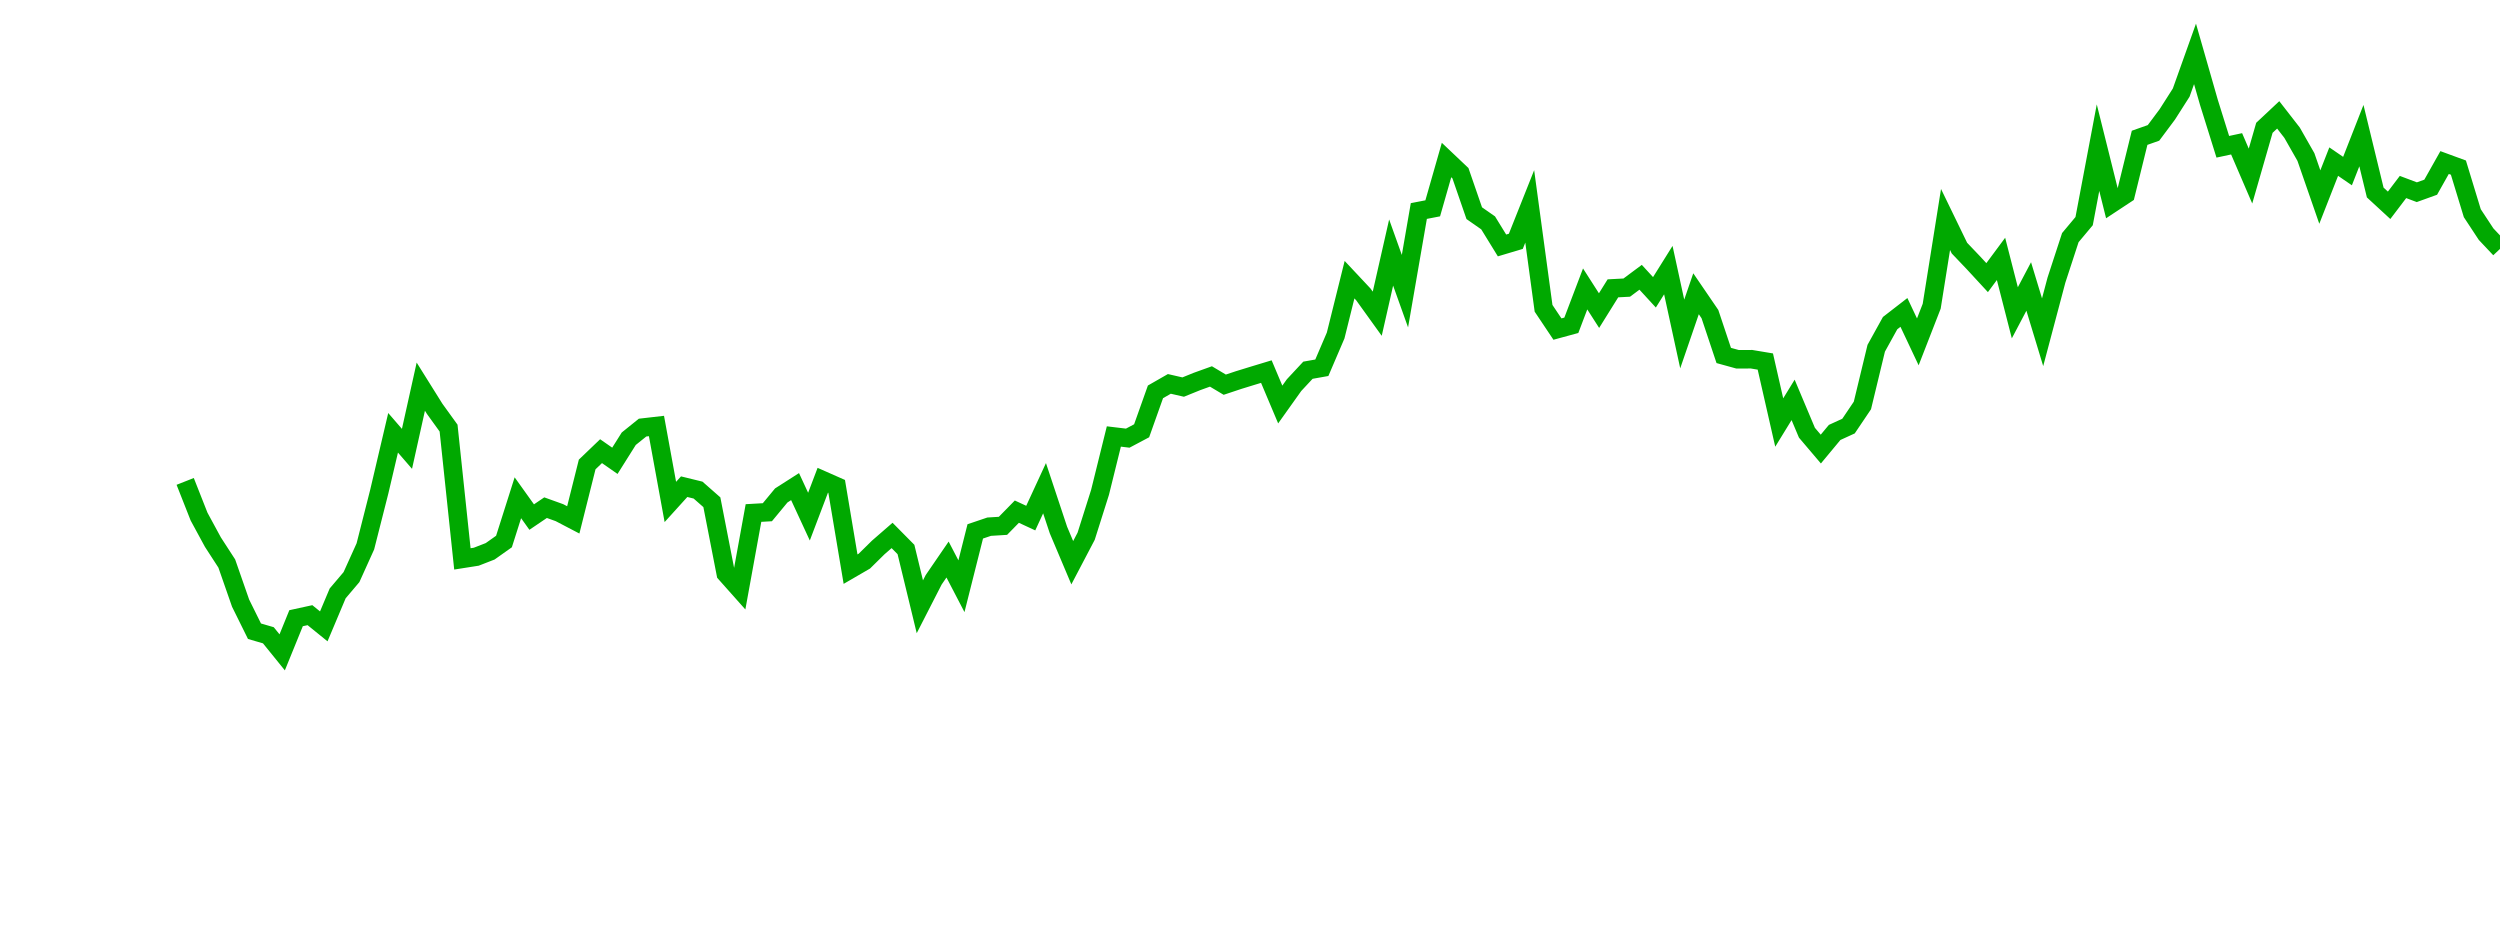 <?xml version="1.0" encoding="UTF-8"?>
<svg xmlns="http://www.w3.org/2000/svg" xmlns:xlink="http://www.w3.org/1999/xlink" width="135pt" height="50pt" viewBox="0 0 135 50" version="1.1">
<defs>
<clipPath id="qYNWQhKCIC__clip1">
  <path d="M 9.5 0 L 135 0 L 135 40.5 L 9.5 40.5 Z M 9.5 0 "/>
</clipPath>
</defs>
<g id="surface1378518">
<g clip-path="url(#qYNWQhKCIC__clip1)" clip-rule="nonzero">
<path style="fill:none;stroke-width:1;stroke-linecap:butt;stroke-linejoin:miter;stroke:rgb(0%,66.275%,0%);stroke-opacity:1;stroke-miterlimit:10;" d="M 10 25.996 L 10.75 27.898 L 11.496 29.273 L 12.246 30.43 L 12.992 32.57 L 13.742 34.086 L 14.492 34.305 L 15.238 35.227 L 15.988 33.383 L 16.738 33.219 L 17.484 33.824 L 18.234 32.043 L 18.98 31.164 L 19.73 29.504 L 20.48 26.551 L 21.227 23.371 L 21.977 24.238 L 22.723 20.879 L 23.473 22.078 L 24.223 23.117 L 24.969 30.18 L 25.719 30.062 L 26.469 29.77 L 27.215 29.242 L 27.965 26.879 L 28.711 27.922 L 29.461 27.414 L 30.211 27.684 L 30.957 28.074 L 31.707 25.082 L 32.457 24.363 L 33.203 24.883 L 33.953 23.691 L 34.699 23.09 L 35.449 23.004 L 36.199 27.105 L 36.945 26.281 L 37.695 26.465 L 38.441 27.121 L 39.191 30.969 L 39.941 31.812 L 40.688 27.703 L 41.438 27.66 L 42.188 26.754 L 42.934 26.277 L 43.684 27.898 L 44.43 25.934 L 45.18 26.266 L 45.93 30.734 L 46.676 30.301 L 47.426 29.562 L 48.172 28.914 L 48.922 29.672 L 49.672 32.766 L 50.418 31.309 L 51.168 30.215 L 51.918 31.656 L 52.664 28.695 L 53.414 28.441 L 54.16 28.395 L 54.91 27.629 L 55.66 27.977 L 56.406 26.363 L 57.156 28.621 L 57.902 30.387 L 58.652 28.957 L 59.402 26.586 L 60.148 23.57 L 60.898 23.66 L 61.648 23.262 L 62.395 21.16 L 63.145 20.73 L 63.891 20.902 L 64.641 20.598 L 65.391 20.328 L 66.137 20.773 L 66.887 20.523 L 67.633 20.293 L 68.383 20.066 L 69.133 21.844 L 69.879 20.797 L 70.629 19.992 L 71.379 19.859 L 72.125 18.117 L 72.875 15.102 L 73.621 15.898 L 74.371 16.941 L 75.121 13.637 L 75.867 15.723 L 76.617 11.395 L 77.367 11.25 L 78.113 8.641 L 78.863 9.352 L 79.609 11.512 L 80.359 12.035 L 81.109 13.254 L 81.855 13.031 L 82.605 11.145 L 83.352 16.648 L 84.102 17.77 L 84.852 17.566 L 85.598 15.602 L 86.348 16.773 L 87.098 15.57 L 87.844 15.531 L 88.594 14.973 L 89.34 15.785 L 90.09 14.586 L 90.84 18.035 L 91.586 15.863 L 92.336 16.961 L 93.082 19.195 L 93.832 19.402 L 94.582 19.398 L 95.328 19.523 L 96.078 22.816 L 96.828 21.594 L 97.574 23.367 L 98.324 24.25 L 99.07 23.352 L 99.82 23.008 L 100.57 21.895 L 101.316 18.805 L 102.066 17.449 L 102.812 16.871 L 103.562 18.461 L 104.312 16.535 L 105.059 11.852 L 105.809 13.398 L 106.559 14.184 L 107.305 14.992 L 108.055 13.98 L 108.801 16.891 L 109.551 15.469 L 110.301 17.941 L 111.047 15.129 L 111.797 12.832 L 112.543 11.941 L 113.293 7.973 L 114.043 10.98 L 114.789 10.488 L 115.539 7.441 L 116.289 7.176 L 117.035 6.176 L 117.785 5 L 118.531 2.91 L 119.281 5.527 L 120.031 7.926 L 120.777 7.766 L 121.527 9.508 L 122.277 6.902 L 123.023 6.203 L 123.773 7.168 L 124.52 8.48 L 125.27 10.641 L 126.02 8.727 L 126.766 9.238 L 127.516 7.324 L 128.262 10.395 L 129.012 11.086 L 129.762 10.098 L 130.508 10.379 L 131.258 10.109 L 132.008 8.777 L 132.754 9.051 L 133.504 11.512 L 134.25 12.645 L 135 13.441 "/>
</g>
</g>
</svg>
